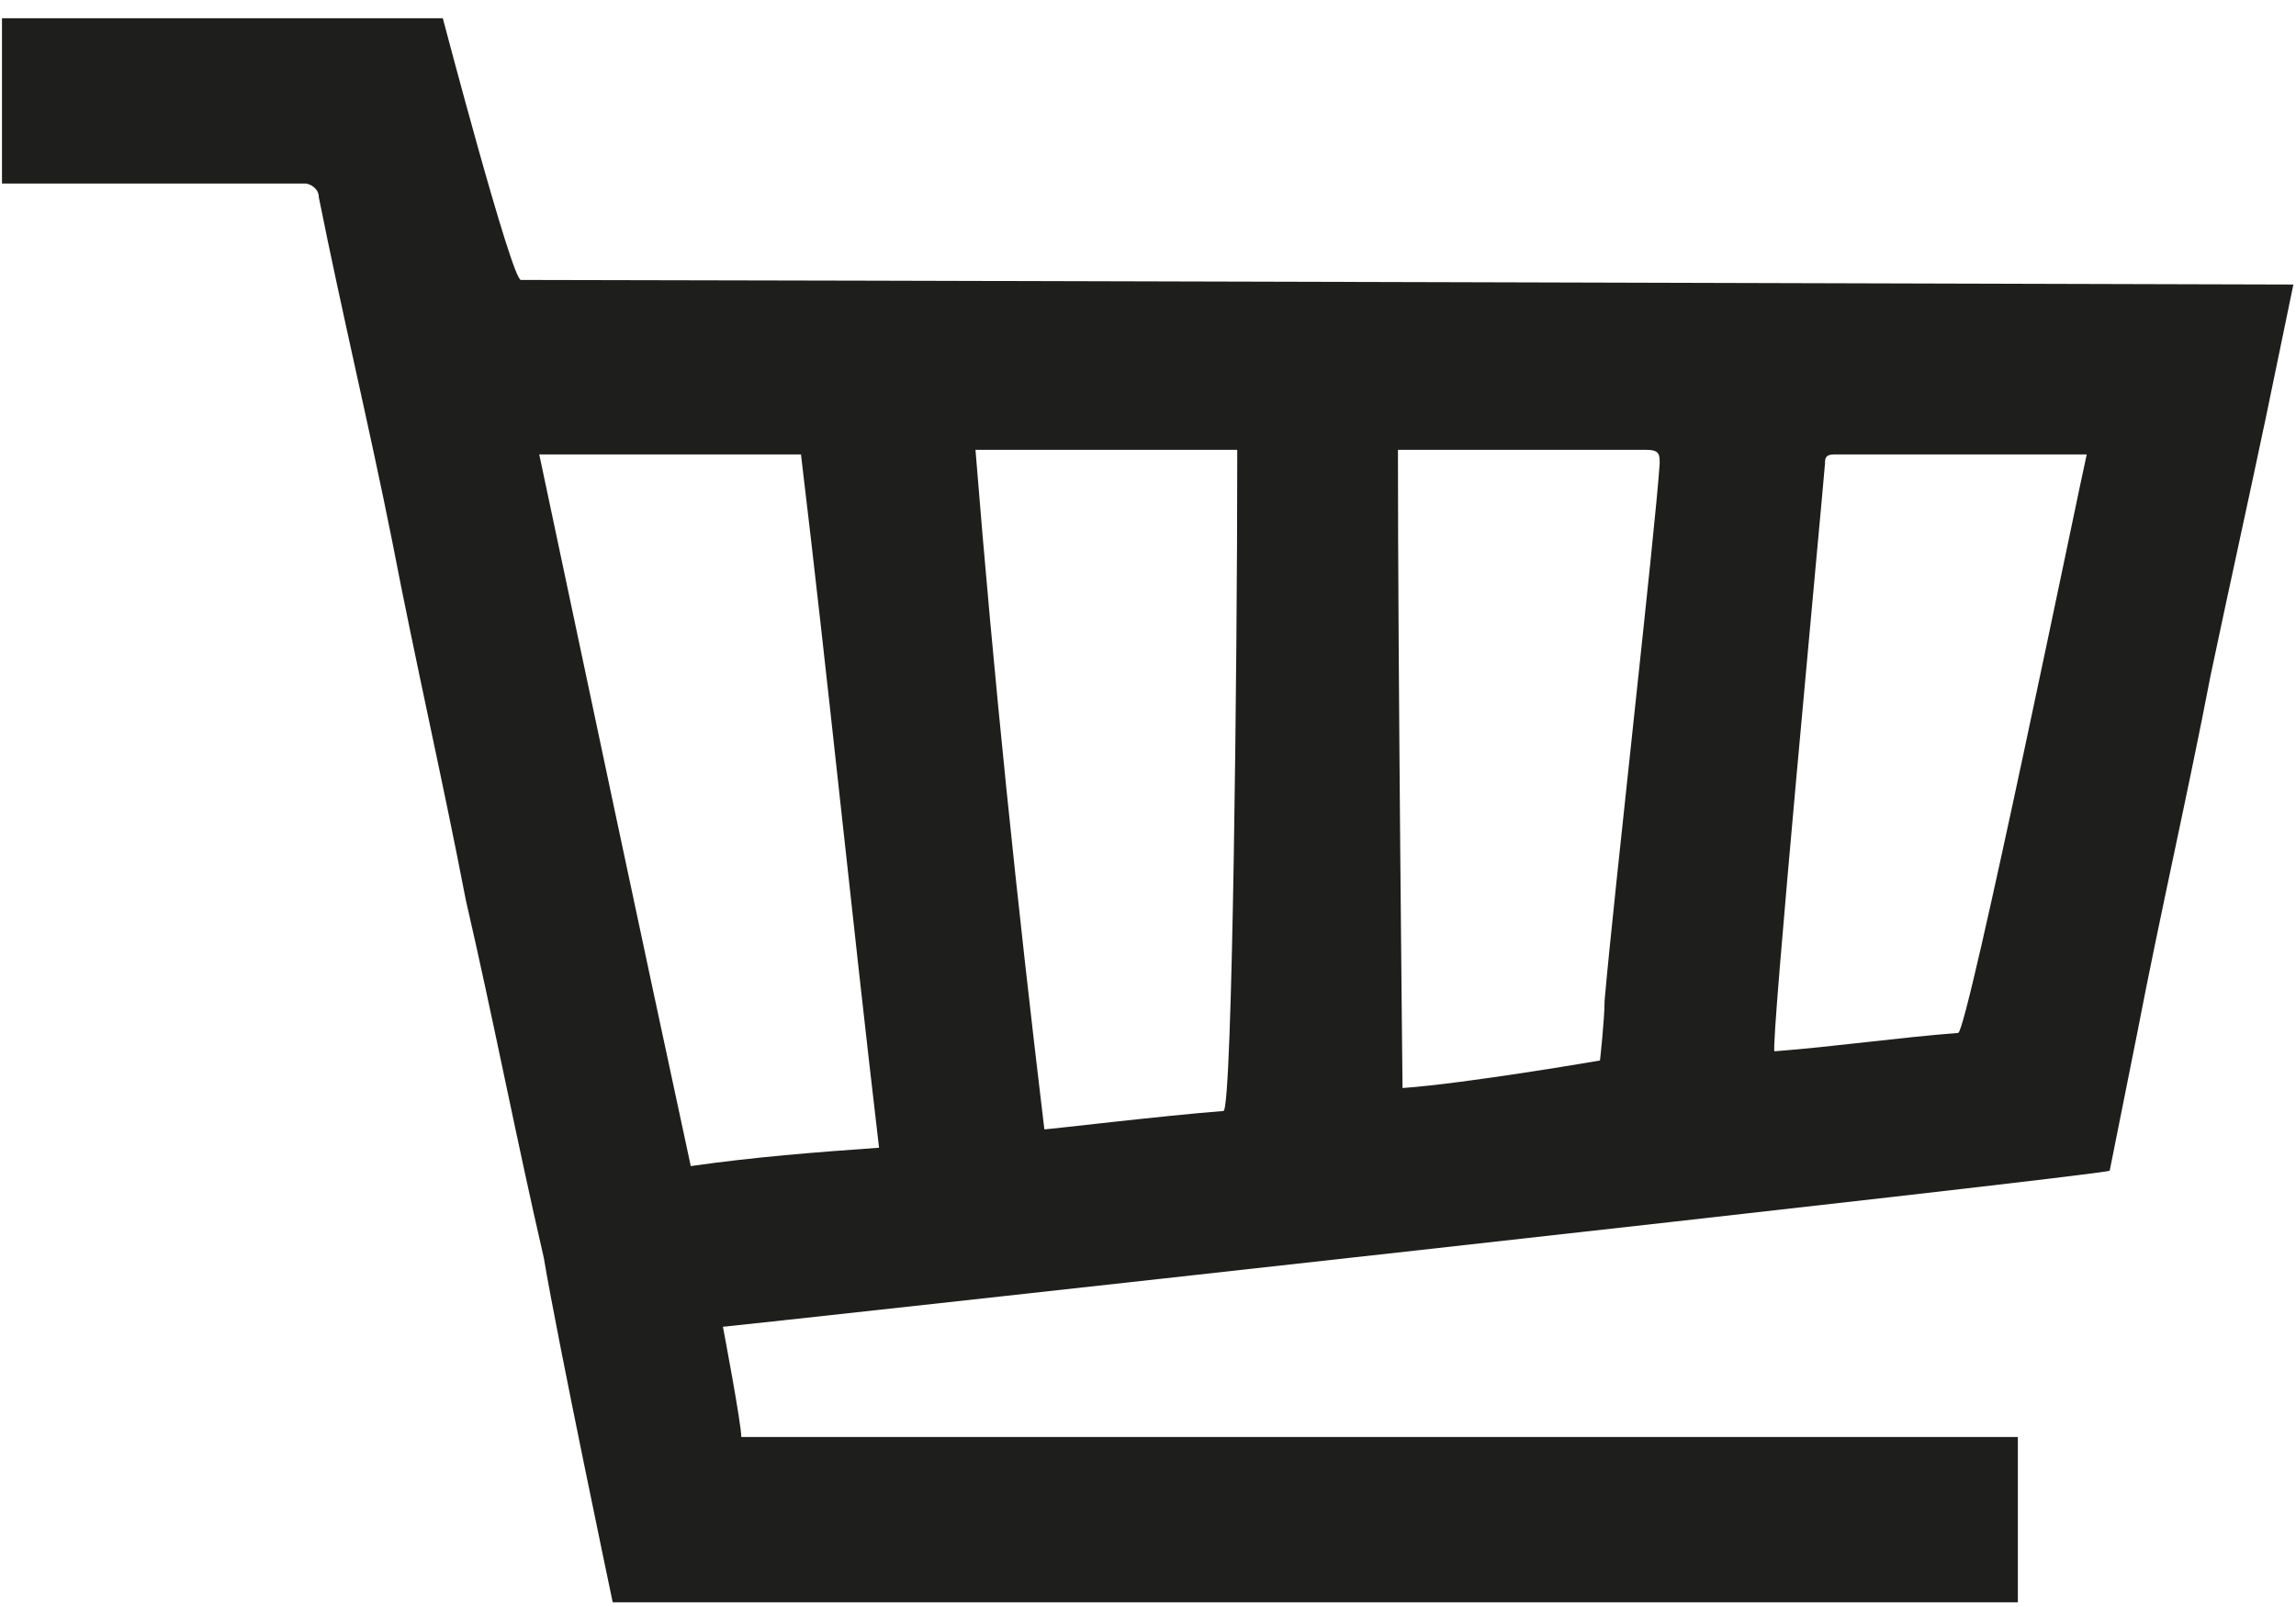 <?xml version="1.0" encoding="UTF-8" standalone="no"?>
<!-- Generator: Adobe Illustrator 22.0.1, SVG Export Plug-In . SVG Version: 6.00 Build 0)  -->
<svg xmlns:dc="http://purl.org/dc/elements/1.1/" xmlns:cc="http://creativecommons.org/ns#" xmlns:rdf="http://www.w3.org/1999/02/22-rdf-syntax-ns#" xmlns:svg="http://www.w3.org/2000/svg" xmlns="http://www.w3.org/2000/svg" xmlns:xlink="http://www.w3.org/1999/xlink" xmlns:sodipodi="http://sodipodi.sourceforge.net/DTD/sodipodi-0.dtd" xmlns:inkscape="http://www.inkscape.org/namespaces/inkscape" version="1.1" id="Ebene_1" x="0px" y="0px" viewBox="0 0 50 35" xml:space="preserve" sodipodi:docname="warenkorb.svg" width="50" height="35" inkscape:version="0.92.3 (2405546, 2018-03-11)"><defs id="defs17"></defs>
<style type="text/css" id="style2">
	.st0{clip-path:url(#SVGID_2_);fill:#1E1E1C;}
</style>
<g id="g12" transform="translate(-157.657,-337.003)">
	<defs id="defs5">
		<rect id="SVGID_1_" x="5" y="-2468.2" width="1920" height="5827.9"></rect>
	</defs>
	<clipPath id="SVGID_2_">
		<use xlink:href="#SVGID_1_" style="overflow:visible" id="use7" x="0" y="0" width="100%" height="100%"></use>
	</clipPath>
	<path class="st0" d="m 196.3,359.9 c 1.3,-0.1 2.7,-0.3 4,-0.4 0.2,0 2.7,-12.2 2.8,-12.6 -0.1,0 -0.1,0 -0.1,0 -1.8,0 -3.6,0 -5.4,0 -0.2,0 -0.2,0.1 -0.2,0.2 -0.1,1.2 -1.2,12.8 -1.1,12.8 m -8.1,0.8 c 1.4,-0.1 4.3,-0.6 4.3,-0.6 0,0 0.1,-0.9 0.1,-1.3 0.2,-2.3 1.1,-10.2 1.2,-11.7 0,-0.2 0,-0.3 -0.3,-0.3 -1.7,0 -3.4,0 -5.1,0 -0.1,0 -0.2,0 -0.3,0 0,4.7 0.1,13.9 0.1,13.9 m -7.8,0.9 c 0.1,0 2.6,-0.3 3.9,-0.4 0.2,0 0.3,-10.1 0.3,-14 0,-0.1 0,-0.2 0,-0.4 h -5.7 c 0.4,5 0.9,9.8 1.5,14.8 m -3.6,0.4 c -0.6,-5.1 -1.1,-10.1 -1.7,-15.1 h -5.7 c 1.1,5.2 2.2,10.4 3.3,15.5 1.4,-0.2 2.7,-0.3 4.1,-0.4 m -3.4,3.9 c 0,0 0.4,2.1 0.4,2.4 h 27.8 v 3.6 H 171 c 0,0 -1.2,-5.7 -1.5,-7.5 -0.6,-2.6 -1.1,-5.2 -1.7,-7.8 -0.5,-2.6 -1.1,-5.2 -1.6,-7.8 -0.5,-2.5 -1.1,-5 -1.6,-7.5 0,-0.2 -0.2,-0.3 -0.3,-0.3 -1.8,0 -4.8,0 -6.6,0 v -3.6 h 9.6 c 0,0 1.5,5.7 1.7,5.7 3.5,0 38.6,0.1 38.6,0.1 l -0.6,2.9 c -0.4,1.9 -0.8,3.7 -1.2,5.6 -0.5,2.6 -1.1,5.2 -1.6,7.8 l -0.6,3 c -0.1,0.1 -30.1,3.4 -30.2,3.4" clip-path="url(#SVGID_2_)" id="path10" inkscape:connector-curvature="0" style="fill:#1e1e1c"></path>
</g>
</svg>
